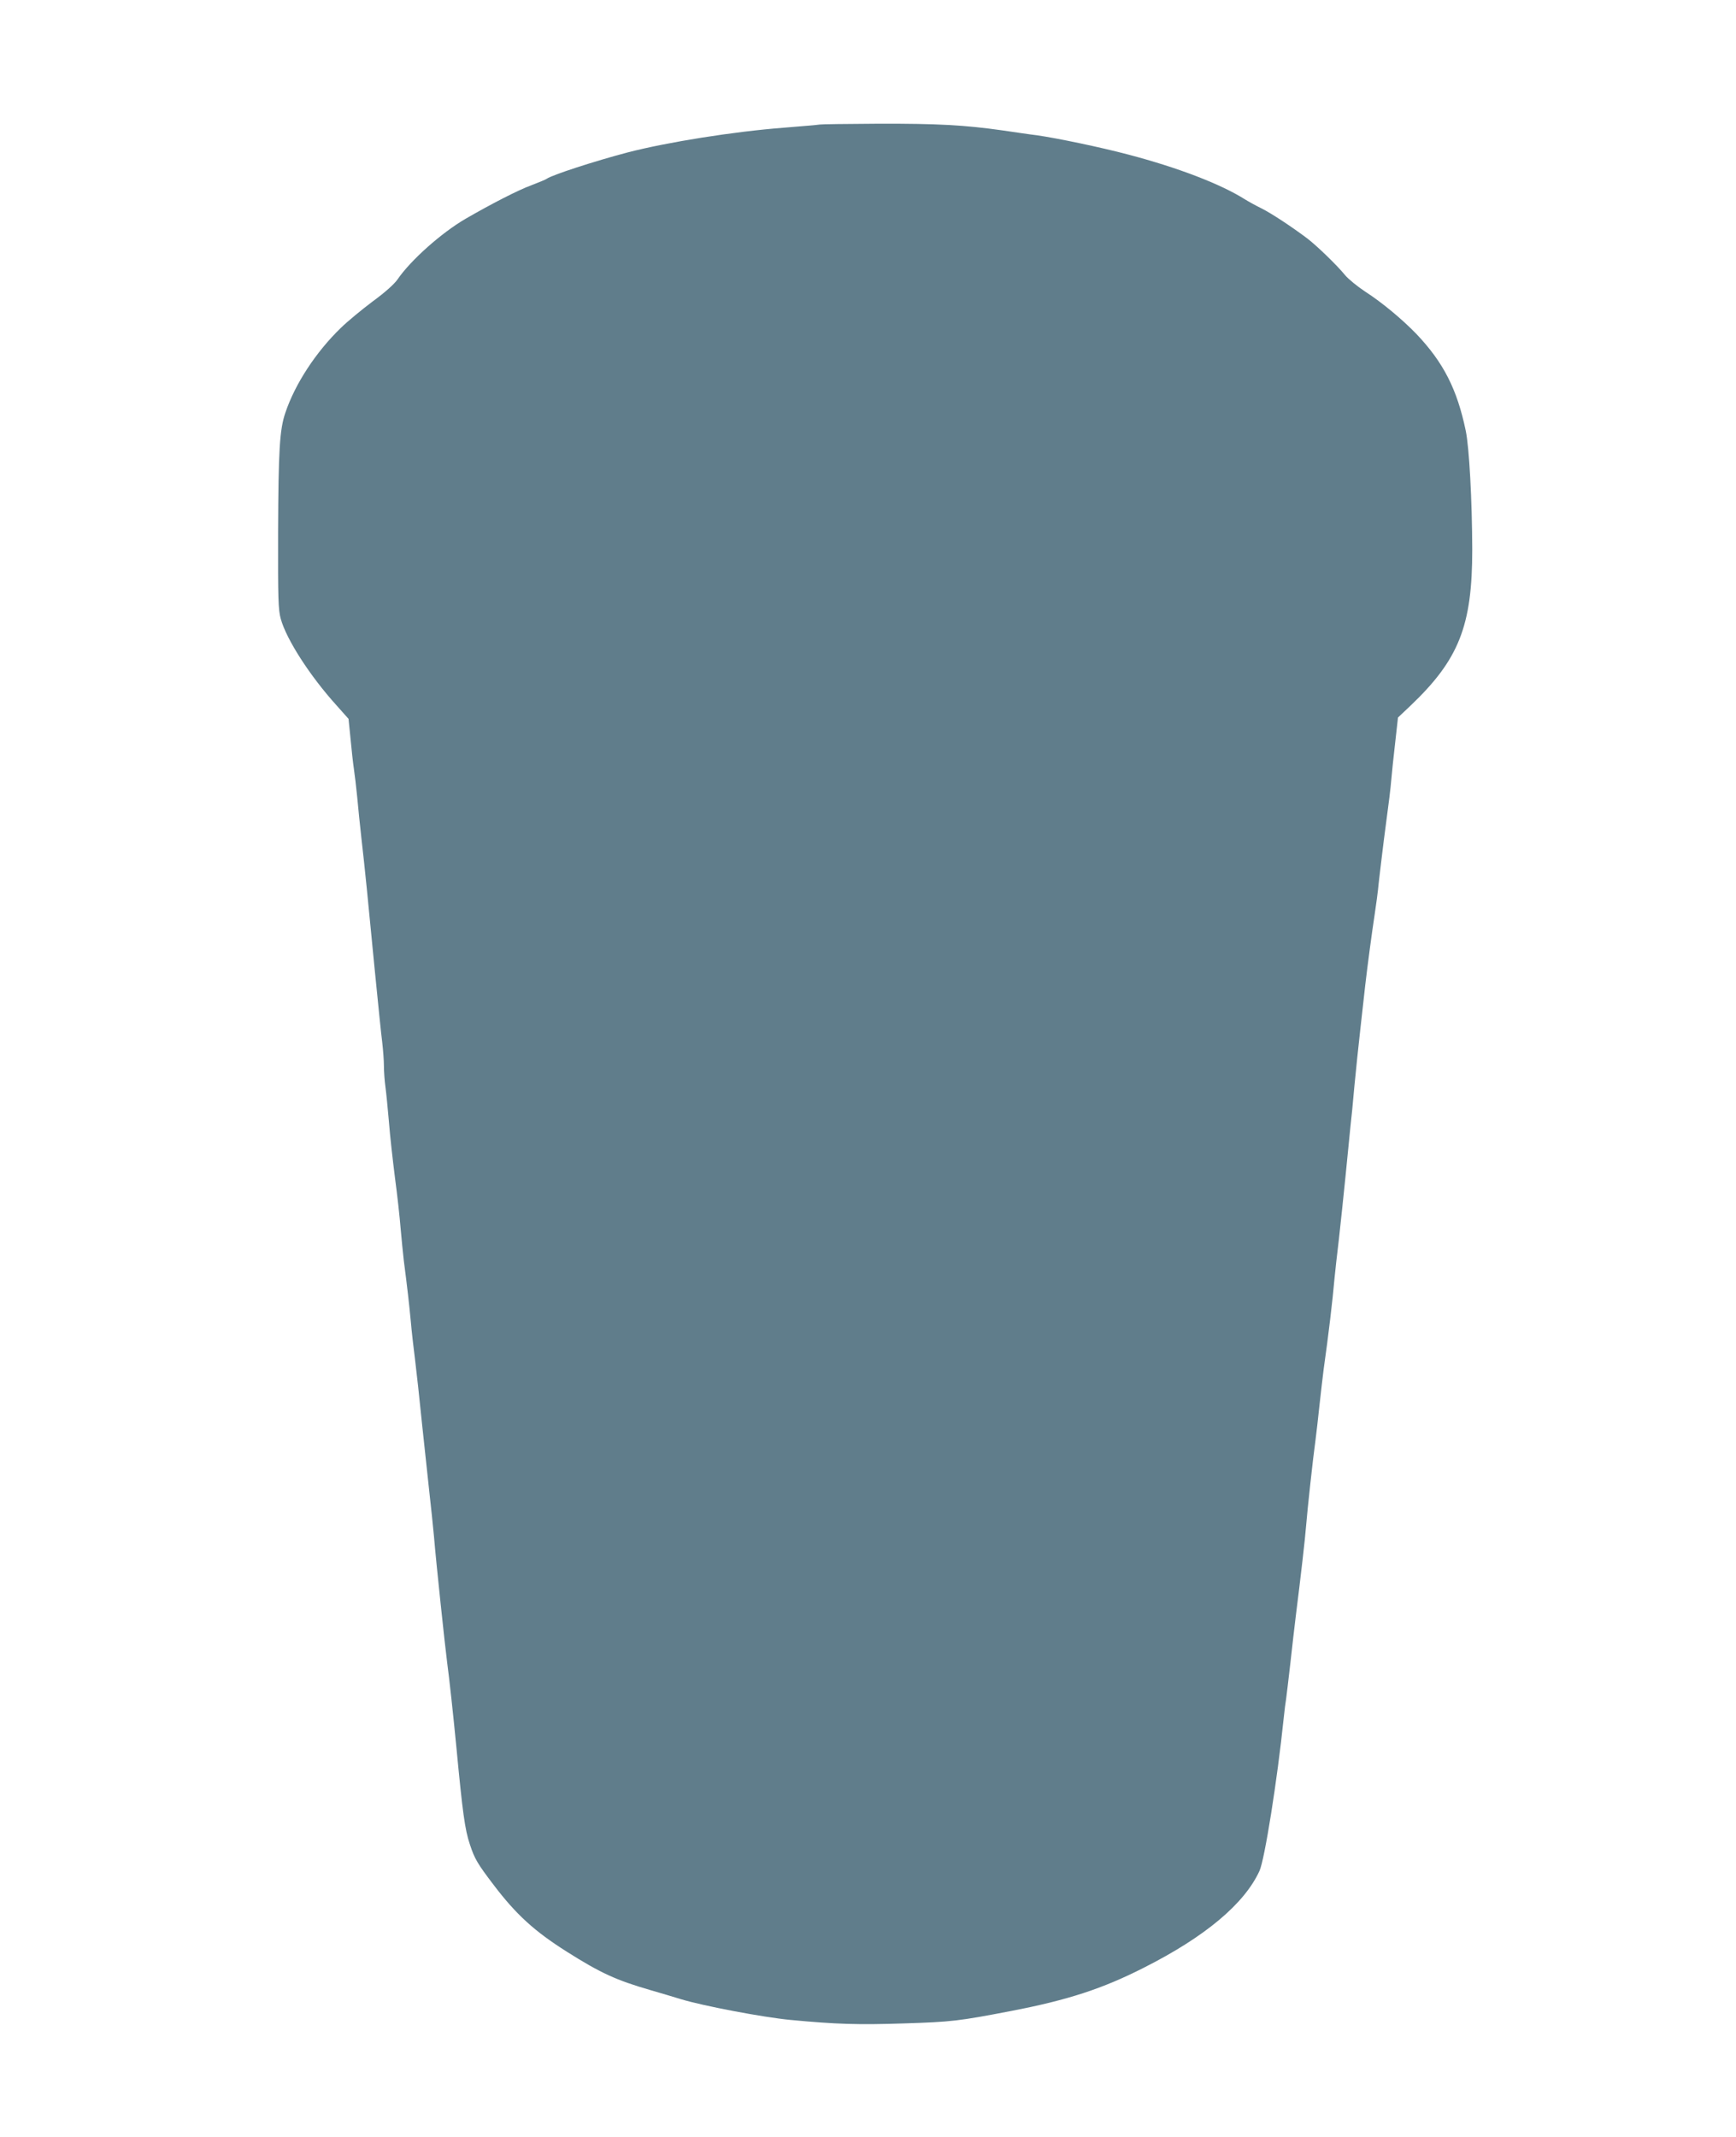 <?xml version="1.0" standalone="no"?>
<!DOCTYPE svg PUBLIC "-//W3C//DTD SVG 20010904//EN"
 "http://www.w3.org/TR/2001/REC-SVG-20010904/DTD/svg10.dtd">
<svg version="1.0" xmlns="http://www.w3.org/2000/svg"
 width="1040pt" height="1280pt" viewBox="0 0 1040 1280"
 preserveAspectRatio="xMidYMid meet">
<g transform="translate(0,1280) scale(0.1,-0.1)"
fill="#607d8b" stroke="none">
<path d="M4910 12054 c-8 -2 -105 -10 -215 -19 -299 -23 -695 -86 -935 -148
-201 -53 -453 -135 -485 -158 -6 -5 -47 -21 -90 -38 -78 -28 -243 -113 -395
-201 -145 -84 -330 -249 -408 -363 -20 -29 -76 -79 -150 -133 -64 -48 -150
-119 -190 -158 -149 -144 -274 -335 -332 -507 -35 -101 -42 -225 -44 -714 -1
-406 1 -467 16 -522 34 -123 174 -341 334 -518 l72 -81 12 -119 c6 -66 15
-147 20 -180 5 -33 14 -109 20 -170 5 -60 17 -171 25 -245 22 -192 39 -363 79
-780 20 -201 40 -401 46 -445 5 -44 10 -107 10 -140 0 -33 4 -89 9 -125 5 -36
14 -130 21 -210 6 -80 23 -230 36 -333 14 -103 29 -241 34 -305 6 -64 14 -151
19 -192 21 -161 32 -259 42 -365 5 -60 17 -162 25 -225 8 -63 28 -245 44 -405
17 -159 37 -344 44 -410 8 -66 19 -178 26 -250 13 -158 67 -665 79 -755 12
-87 37 -318 56 -515 36 -379 50 -485 80 -573 28 -86 46 -116 142 -242 135
-178 245 -278 438 -400 202 -128 299 -172 500 -230 61 -18 144 -42 185 -55
131 -40 495 -109 655 -124 272 -26 408 -30 680 -21 286 9 328 14 645 75 337
65 546 133 795 260 366 185 600 382 690 578 31 66 107 545 145 912 5 50 12
104 15 120 2 17 14 111 25 210 11 99 26 232 34 295 29 229 55 457 61 535 7 90
41 403 56 510 5 39 16 133 24 210 8 77 20 174 25 215 29 206 53 407 65 545 4
39 15 143 26 232 10 89 28 260 40 380 12 120 25 252 29 293 5 41 16 152 24
245 9 94 25 249 36 345 11 96 24 213 29 260 14 121 39 309 56 420 8 52 20 140
25 195 6 55 20 168 30 250 36 271 39 299 45 365 3 36 13 134 23 219 l17 153
75 71 c290 276 370 478 370 935 -1 295 -18 611 -39 712 -52 249 -133 408 -295
579 -85 88 -206 189 -307 254 -47 31 -102 76 -121 99 -47 58 -172 179 -228
221 -92 69 -210 147 -271 178 -35 17 -80 42 -101 55 -144 91 -398 189 -698
268 -170 45 -430 99 -550 116 -36 4 -128 18 -205 29 -226 32 -389 41 -744 40
-185 -1 -343 -3 -351 -5z"/>
</g>
</svg>
